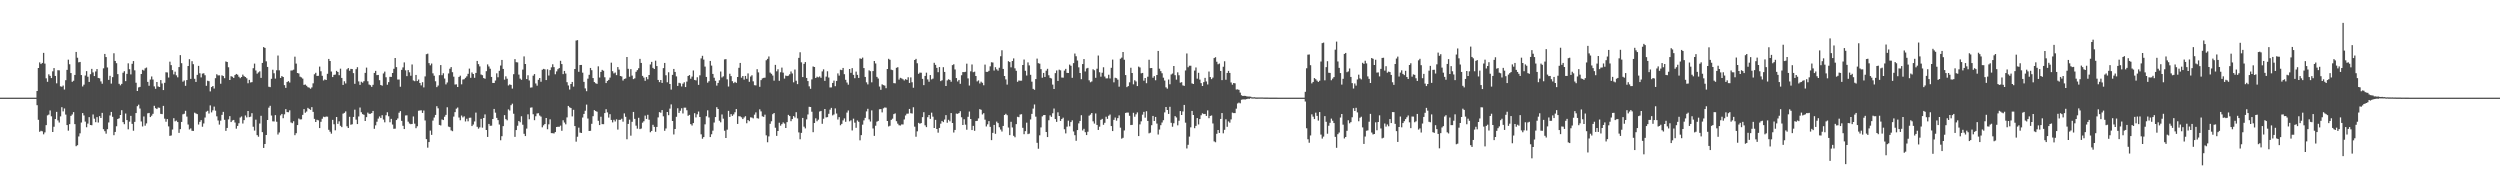 <?xml version="1.0" encoding="UTF-8"?>
<svg xmlns="http://www.w3.org/2000/svg" width="1920" height="150">
  <path d="M0 75.000h1v1.000H0zM1 75.000h1v1.000H1zM2 75.000h1v1.000H2zM3 75.000h1v1.000H3zM4 75.000h1v1.000H4zM5 75.000h1v1.000H5zM6 75.000h1v1.000H6zM7 75.000h1v1.000H7zM8 75.000h1v1.000H8zM9 75.000h1v1.000H9zM10 75.000h1v1.000H10zM11 75.000h1v1.000H11zM12 75.000h1v1.000H12zM13 75.000h1v1.000H13zM14 75.000h1v1.000H14zM15 75.000h1v1.000H15zM16 75.000h1v1.000H16zM17 75.000h1v1.000H17zM18 75.000h1v1.000H18zM19 75.000h1v1.000H19zM20 75.000h1v1.000H20zM21 75.000h1v1.000H21zM22 75.000h1v1.000H22zM23 75.000h1v1.000H23zM24 75.000h1v1.000H24zM25 75.000h1v1.000H25zM26 75.000h1v1.000H26zM27 75.000h1v1.000H27zM28 69.876h1v10.912H28zM29 52.226h1v39.763H29zM30 47.945h1v53.265H30zM31 49.215h1v51.238H31zM32 48.336h1v52.544H32zM33 40.596h1v62.551H33zM34 48.869h1v52.824H34zM35 60.181h1v35.928H35zM36 62.839h1v25.781H36zM37 57.077h1v30.943H37zM38 58.241h1v26.593H38zM39 59.979h1v29.347H39zM40 54.769h1v46.622H40zM41 52.274h1v45.041H41zM42 58.323h1v33.097H42zM43 64.000h1v21.915H43zM44 53.889h1v38.592H44zM45 54.012h1v40.112H45zM46 66.311h1v23.073H46zM47 66.609h1v15.718H47zM48 65.686h1v19.857H48zM49 68.769h1v14.514H49zM50 61.587h1v26.423H50zM51 53.669h1v42.387H51zM52 45.836h1v54.537H52zM53 49.357h1v45.977H53zM54 56.109h1v32.867H54zM55 62.811h1v25.085H55zM56 62.022h1v24.118H56zM57 57.545h1v37.787H57zM58 39.884h1v72.384H58zM59 44.333h1v67.174H59zM60 47.862h1v56.949H60zM61 47.556h1v54.820H61zM62 57.651h1v36.446H62zM63 66.385h1v20.470H63zM64 65.038h1v23.661H64zM65 58.008h1v35.406H65zM66 54.648h1v43.099H66zM67 58.951h1v35.956H67zM68 62.933h1v27.004H68zM69 57.002h1v38.975H69zM70 52.910h1v43.290H70zM71 55.615h1v32.314H71zM72 58.422h1v32.691H72zM73 54.891h1v38.974H73zM74 53.020h1v36.931H74zM75 59.857h1v34.247H75zM76 60.179h1v29.002H76zM77 62.492h1v28.128H77zM78 64.321h1v22.375H78zM79 52.484h1v46.752H79zM80 41.442h1v59.300H80zM81 43.804h1v58.837H81zM82 51.817h1v47.427H82zM83 61.336h1v32.716H83zM84 58.235h1v30.426H84zM85 64.192h1v21.751H85zM86 59.233h1v30.457H86zM87 40.913h1v62.940H87zM88 46.798h1v54.505H88zM89 48.512h1v48.437H89zM90 56.942h1v34.449H90zM91 64.377h1v26.446H91zM92 65.550h1v22.784H92zM93 64.416h1v20.213H93zM94 55.858h1v37.927H94zM95 54.676h1v40.705H95zM96 62.293h1v24.919H96zM97 56.740h1v35.487H97zM98 48.621h1v50.700H98zM99 53.159h1v40.278H99zM100 57.123h1v31.848H100zM101 49.014h1v46.116H101zM102 46.875h1v53.518H102zM103 54.029h1v39.548H103zM104 63.519h1v23.323H104zM105 69.898h1v11.662H105zM106 67.132h1v13.244H106zM107 66.735h1v16.634H107zM108 56.847h1v36.421H108zM109 53.608h1v43.502H109zM110 54.159h1v35.271H110zM111 52.467h1v44.058H111zM112 51.852h1v42.937H112zM113 62.856h1v24.187H113zM114 65.834h1v20.914H114zM115 61.099h1v28.821H115zM116 58.710h1v30.126H116zM117 61.089h1v26.298H117zM118 66.351h1v14.886H118zM119 68.209h1v14.875H119zM120 62.967h1v20.804H120zM121 66.412h1v16.148H121zM122 66.803h1v16.007H122zM123 61.502h1v25.923H123zM124 64.122h1v23.518H124zM125 69.193h1v12.134H125zM126 63.602h1v27.515H126zM127 55.516h1v37.957H127zM128 55.655h1v35.775H128zM129 59.527h1v37.564H129zM130 47.348h1v56.994H130zM131 49.998h1v54.036H131zM132 53.841h1v45.646H132zM133 57.160h1v33.620H133zM134 55.024h1v38.173H134zM135 57.870h1v34.776H135zM136 59.381h1v34.379H136zM137 51.510h1v50.507H137zM138 42.319h1v56.834H138zM139 48.515h1v45.151H139zM140 62.738h1v25.058H140zM141 61.810h1v25.531H141zM142 65.917h1v19.168H142zM143 61.468h1v28.093H143zM144 50.677h1v44.941H144zM145 45.458h1v53.974H145zM146 60.567h1v38.027H146zM147 47.002h1v53.438H147zM148 49.326h1v51.251H148zM149 60.504h1v26.029H149zM150 62.913h1v24.221H150zM151 57.480h1v30.177H151zM152 50.585h1v45.063H152zM153 56.267h1v37.346H153zM154 59.429h1v32.824H154zM155 56.519h1v40.795H155zM156 56.245h1v38.583H156zM157 57.813h1v32.453H157zM158 65.888h1v19.866H158zM159 62.006h1v23.066H159zM160 62.370h1v24.834H160zM161 70.210h1v10.759H161zM162 66.870h1v19.456H162zM163 66.061h1v18.654H163zM164 68.002h1v13.892H164zM165 60.037h1v24.961H165zM166 57.048h1v32.278H166zM167 57.908h1v34.631H167zM168 57.878h1v37.829H168zM169 64.295h1v28.371H169zM170 57.856h1v30.369H170zM171 58.441h1v27.465H171zM172 60.051h1v31.940H172zM173 47.215h1v53.277H173zM174 47.592h1v50.644H174zM175 51.650h1v40.062H175zM176 61.436h1v27.771H176zM177 58.500h1v35.269H177zM178 58.908h1v33.599H178zM179 59.859h1v32.266H179zM180 57.661h1v36.450H180zM181 56.792h1v42.004H181zM182 57.358h1v39.367H182zM183 58.943h1v35.702H183zM184 60.050h1v30.199H184zM185 59.146h1v30.306H185zM186 57.297h1v37.561H186zM187 58.524h1v33.749H187zM188 59.146h1v29.539H188zM189 60.115h1v30.054H189zM190 63.937h1v21.302H190zM191 61.342h1v28.611H191zM192 63.331h1v26.289H192zM193 63.056h1v23.881H193zM194 52.388h1v44.945H194zM195 48.862h1v51.446H195zM196 54.119h1v37.810H196zM197 56.590h1v47.175H197zM198 55.600h1v49.416H198zM199 54.799h1v40.098H199zM200 59.822h1v29.115H200zM201 48.353h1v53.149H201zM202 36.128h1v77.476H202zM203 36.790h1v73.797H203zM204 47.092h1v56.579H204zM205 51.398h1v40.755H205zM206 66.603h1v16.106H206zM207 66.916h1v14.362H207zM208 60.514h1v28.221H208zM209 53.563h1v39.625H209zM210 56.281h1v36.993H210zM211 60.364h1v28.034H211zM212 53.983h1v39.513H212zM213 42.655h1v60.676H213zM214 54.038h1v47.670H214zM215 59.838h1v28.786H215zM216 58.432h1v29.081H216zM217 59.128h1v31.675H217zM218 65.359h1v22.436H218zM219 67.470h1v16.348H219zM220 63.042h1v23.037H220zM221 62.290h1v23.936H221zM222 63.398h1v21.318H222zM223 54.144h1v39.915H223zM224 54.051h1v40.583H224zM225 53.492h1v39.634H225zM226 43.528h1v60.318H226zM227 48.856h1v53.428H227zM228 56.074h1v39.992H228zM229 56.445h1v34.585H229zM230 58.892h1v32.851H230zM231 59.434h1v32.219H231zM232 60.353h1v27.857H232zM233 65.186h1v18.610H233zM234 64.930h1v21.633H234zM235 65.855h1v19.811H235zM236 66.955h1v15.873H236zM237 67.313h1v16.350H237zM238 68.136h1v16.253H238zM239 67.147h1v15.145H239zM240 64.018h1v21.885H240zM241 57.011h1v34.282H241zM242 55.924h1v37.781H242zM243 58.304h1v33.692H243zM244 58.216h1v34.186H244zM245 51.150h1v47.204H245zM246 54.735h1v38.827H246zM247 58.231h1v32.938H247zM248 61.810h1v27.804H248zM249 60.959h1v28.977H249zM250 61.415h1v28.071H250zM251 56.675h1v32.948H251zM252 45.266h1v54.400H252zM253 46.872h1v54.277H253zM254 54.926h1v47.751H254zM255 59.177h1v32.877H255zM256 57.484h1v37.943H256zM257 57.312h1v42.808H257zM258 54.423h1v35.416H258zM259 55.286h1v39.857H259zM260 57.753h1v35.449H260zM261 52.721h1v43.870H261zM262 59.864h1v37.781H262zM263 65.230h1v22.063H263zM264 62.422h1v24.270H264zM265 64.115h1v21.448H265zM266 53.248h1v43.742H266zM267 52.285h1v46.021H267zM268 54.342h1v35.336H268zM269 52.897h1v42.902H269zM270 53.033h1v42.382H270zM271 56.182h1v33.633H271zM272 64.348h1v19.859H272zM273 53.140h1v38.744H273zM274 51.589h1v43.711H274zM275 62.497h1v26.956H275zM276 65.191h1v17.395H276zM277 62.766h1v23.456H277zM278 63.497h1v24.180H278zM279 62.345h1v25.840H279zM280 55.985h1v36.928H280zM281 51.922h1v38.024H281zM282 62.409h1v24.074H282zM283 64.921h1v22.501H283zM284 65.447h1v21.931H284zM285 66.718h1v20.110H285zM286 65.136h1v20.044H286zM287 56.020h1v42.885H287zM288 54.443h1v41.804H288zM289 57.718h1v35.790H289zM290 57.557h1v33.537H290zM291 61.608h1v27.844H291zM292 65.257h1v25.402H292zM293 65.816h1v22.673H293zM294 56.439h1v35.385H294zM295 55.008h1v38.954H295zM296 59.364h1v29.181H296zM297 65.061h1v21.149H297zM298 63.075h1v26.233H298zM299 58.986h1v34.924H299zM300 59.108h1v32.174H300zM301 56.042h1v39.583H301zM302 52.834h1v46.062H302zM303 44.552h1v54.242H303zM304 51.535h1v40.700H304zM305 61.070h1v29.907H305zM306 61.083h1v25.520H306zM307 66.632h1v18.730H307zM308 53.640h1v39.200H308zM309 51.764h1v44.834H309zM310 47.927h1v51.197H310zM311 54.027h1v34.669H311zM312 58.469h1v30.115H312zM313 53.823h1v39.608H313zM314 55.557h1v39.334H314zM315 58.175h1v37.220H315zM316 49.533h1v45.631H316zM317 61.808h1v27.631H317zM318 62.368h1v32.627H318zM319 57.525h1v40.949H319zM320 62.273h1v34.708H320zM321 61.076h1v23.972H321zM322 63.749h1v21.113H322zM323 65.577h1v19.163H323zM324 63.111h1v23.600H324zM325 67.120h1v17.792H325zM326 58.672h1v33.859H326zM327 41.632h1v65.245H327zM328 41.228h1v72.157H328zM329 48.487h1v60.624H329zM330 50.150h1v50.171H330zM331 48.815h1v54.759H331zM332 56.298h1v36.320H332zM333 58.149h1v32.090H333zM334 62.407h1v25.843H334zM335 66.907h1v14.654H335zM336 65.698h1v17.517H336zM337 57.755h1v38.203H337zM338 49.982h1v46.392H338zM339 57.767h1v33.957H339zM340 56.292h1v35.934H340zM341 60.288h1v29.368H341zM342 64.835h1v23.405H342zM343 63.337h1v19.053H343zM344 56.413h1v40.816H344zM345 52.786h1v44.842H345zM346 51.530h1v48.597H346zM347 55.430h1v45.355H347zM348 58.879h1v30.655H348zM349 64.938h1v21.198H349zM350 64.760h1v18.707H350zM351 66.841h1v15.730H351zM352 59.095h1v31.145H352zM353 58.131h1v34.241H353zM354 64.776h1v23.966H354zM355 61.082h1v29.077H355zM356 60.837h1v28.514H356zM357 59.776h1v33.521H357zM358 58.606h1v32.599H358zM359 56.690h1v36.476H359zM360 52.674h1v37.795H360zM361 59.741h1v30.643H361zM362 55.640h1v41.185H362zM363 56.844h1v38.791H363zM364 59.749h1v33.519H364zM365 56.004h1v30.466H365zM366 46.806h1v50.591H366zM367 49.258h1v49.558H367zM368 51.002h1v46.795H368zM369 57.216h1v34.053H369zM370 57.770h1v40.294H370zM371 59.942h1v30.695H371zM372 60.492h1v27.374H372zM373 54.683h1v45.158H373zM374 49.442h1v55.718H374zM375 51.040h1v44.158H375zM376 52.793h1v43.809H376zM377 59.096h1v37.401H377zM378 63.696h1v27.700H378zM379 63.766h1v19.876H379zM380 61.837h1v24.693H380zM381 56.304h1v34.237H381zM382 59.321h1v32.960H382zM383 54.350h1v41.278H383zM384 50.338h1v57.393H384zM385 46.014h1v58.575H385zM386 52.946h1v43.919H386zM387 61.200h1v27.214H387zM388 58.647h1v32.833H388zM389 60.444h1v31.954H389zM390 65.614h1v18.405H390zM391 64.839h1v20.059H391zM392 65.208h1v15.575H392zM393 68.042h1v11.582H393zM394 56.964h1v30.360H394zM395 45.410h1v59.713H395zM396 47.746h1v52.145H396zM397 47.910h1v48.636H397zM398 57.308h1v35.616H398zM399 60.377h1v33.505H399zM400 61.310h1v27.979H400zM401 53.478h1v42.310H401zM402 43.322h1v59.443H402zM403 49.171h1v55.335H403zM404 60.744h1v38.032H404zM405 57.824h1v29.977H405zM406 61.804h1v29.777H406zM407 67.278h1v15.428H407zM408 67.107h1v15.389H408zM409 58.126h1v29.635H409zM410 56.905h1v35.395H410zM411 64.078h1v25.199H411zM412 65.792h1v21.357H412zM413 61.287h1v25.625H413zM414 59.916h1v28.798H414zM415 62.784h1v26.786H415zM416 53.536h1v44.249H416zM417 52.899h1v43.352H417zM418 53.250h1v42.001H418zM419 61.506h1v29.104H419zM420 53.265h1v45.986H420zM421 58.018h1v37.445H421zM422 53.849h1v37.775H422zM423 51.730h1v50.537H423zM424 49.361h1v52.926H424zM425 51.575h1v50.919H425zM426 57.023h1v44.394H426zM427 54.847h1v42.673H427zM428 53.134h1v44.194H428zM429 52.267h1v45.139H429zM430 46.681h1v49.760H430zM431 49.207h1v51.233H431zM432 56.949h1v35.404H432zM433 54.466h1v39.624H433zM434 56.458h1v39.017H434zM435 63.111h1v27.065H435zM436 65.660h1v15.680H436zM437 68.754h1v13.660H437zM438 64.507h1v18.506H438zM439 62.907h1v26.478H439zM440 66.503h1v17.845H440zM441 53.017h1v43.781H441zM442 31.123h1v77.663H442zM443 30.817h1v74.196H443zM444 55.142h1v42.904H444zM445 49.915h1v51.899H445zM446 49.876h1v52.288H446zM447 55.811h1v34.428H447zM448 62.897h1v24.617H448zM449 67.891h1v17.150H449zM450 70.063h1v10.258H450zM451 60.438h1v30.600H451zM452 57.469h1v43.146H452zM453 52.159h1v48.292H453zM454 53.913h1v41.150H454zM455 59.948h1v29.268H455zM456 63.049h1v21.542H456zM457 63.973h1v21.339H457zM458 64.396h1v21.419H458zM459 50.938h1v41.829H459zM460 59.563h1v36.488H460zM461 55.226h1v34.412H461zM462 53.670h1v41.671H462zM463 54.344h1v41.045H463zM464 59.346h1v27.513H464zM465 63.806h1v20.042H465zM466 62.146h1v24.185H466zM467 61.359h1v28.939H467zM468 59.597h1v28.132H468zM469 48.110h1v43.981H469zM470 54.696h1v39.299H470zM471 56.383h1v35.642H471zM472 55.708h1v37.589H472zM473 57.682h1v33.978H473zM474 51.492h1v48.040H474zM475 53.445h1v38.627H475zM476 58.364h1v33.632H476zM477 58.705h1v32.497H477zM478 61.852h1v31.596H478zM479 60.613h1v26.482H479zM480 60.273h1v29.439H480zM481 43.801h1v63.172H481zM482 52.830h1v42.348H482zM483 58.913h1v32.981H483zM484 53.116h1v51.083H484zM485 58.075h1v35.450H485zM486 60.774h1v25.195H486zM487 60.182h1v31.097H487zM488 55.129h1v41.370H488zM489 53.841h1v44.967H489zM490 52.416h1v38.074H490zM491 45.206h1v53.990H491zM492 48.352h1v50.382H492zM493 58.287h1v35.939H493zM494 59.581h1v33.557H494zM495 62.077h1v26.727H495zM496 59.191h1v32.140H496zM497 60.890h1v27.289H497zM498 57.598h1v34.377H498zM499 49.528h1v52.071H499zM500 47.521h1v53.050H500zM501 52.146h1v43.714H501zM502 52.988h1v44.465H502zM503 46.578h1v54.637H503zM504 50.758h1v46.742H504zM505 61.373h1v28.775H505zM506 63.100h1v23.022H506zM507 61.450h1v25.147H507zM508 63.706h1v20.809H508zM509 52.315h1v37.036H509zM510 48.350h1v52.095H510zM511 57.828h1v40.829H511zM512 63.172h1v22.855H512zM513 55.489h1v32.964H513zM514 64.498h1v18.911H514zM515 68.818h1v11.374H515zM516 57.520h1v35.425H516zM517 52.945h1v50.310H517zM518 55.227h1v43.830H518zM519 58.661h1v31.055H519zM520 66.019h1v17.141H520zM521 63.597h1v23.148H521zM522 64.004h1v21.041H522zM523 66.401h1v16.731H523zM524 64.266h1v22.894H524zM525 63.176h1v19.511H525zM526 66.877h1v15.828H526zM527 62.658h1v22.027H527zM528 58.347h1v30.599H528zM529 57.626h1v30.601H529zM530 60.482h1v34.860H530zM531 58.840h1v37.565H531zM532 54.138h1v40.379H532zM533 61.396h1v25.530H533zM534 61.757h1v28.409H534zM535 59.353h1v28.432H535zM536 65.201h1v20.468H536zM537 57.861h1v31.973H537zM538 44.836h1v58.329H538zM539 42.846h1v63.706H539zM540 45.774h1v59.496H540zM541 51.140h1v44.324H541zM542 59.092h1v30.192H542zM543 63.514h1v21.227H543zM544 62.385h1v27.814H544zM545 46.806h1v58.444H545zM546 50.392h1v52.727H546zM547 56.783h1v43.569H547zM548 59.680h1v34.410H548zM549 62.055h1v27.866H549zM550 65.765h1v16.559H550zM551 63.687h1v20.047H551zM552 61.651h1v31.082H552zM553 54.925h1v39.034H553zM554 59.503h1v28.390H554zM555 58.636h1v32.523H555zM556 45.616h1v54.773H556zM557 45.423h1v60.541H557zM558 60.907h1v38.688H558zM559 66.461h1v18.697H559zM560 56.642h1v33.184H560zM561 58.463h1v29.181H561zM562 62.373h1v26.602H562zM563 63.840h1v24.021H563zM564 62.882h1v23.348H564zM565 63.635h1v20.139H565zM566 59.121h1v36.076H566zM567 52.069h1v37.190H567zM568 48.322h1v41.058H568zM569 59.642h1v30.456H569zM570 58.358h1v33.077H570zM571 61.130h1v29.070H571zM572 58.338h1v30.908H572zM573 60.520h1v34.158H573zM574 56.364h1v35.788H574zM575 62.847h1v30.238H575zM576 58.753h1v31.380H576zM577 57.825h1v32.479H577zM578 62.443h1v28.479H578zM579 65.437h1v22.605H579zM580 65.562h1v20.759H580zM581 53.130h1v37.657H581zM582 55.622h1v35.488H582zM583 66.643h1v17.342H583zM584 61.524h1v24.014H584zM585 60.188h1v29.138H585zM586 59.787h1v29.966H586zM587 59.644h1v28.435H587zM588 46.260h1v57.695H588zM589 45.213h1v64.031H589zM590 43.342h1v61.433H590zM591 55.762h1v39.326H591zM592 56.669h1v36.456H592zM593 58.019h1v29.699H593zM594 61.950h1v24.841H594zM595 49.818h1v48.300H595zM596 54.758h1v49.577H596zM597 53.211h1v47.381H597zM598 62.031h1v32.229H598zM599 55.497h1v41.010H599zM600 51.910h1v43.400H600zM601 55.832h1v38.158H601zM602 60.348h1v34.595H602zM603 58.060h1v40.223H603zM604 58.397h1v35.415H604zM605 58.133h1v30.060H605zM606 57.030h1v32.111H606zM607 54.866h1v38.235H607zM608 56.441h1v34.987H608zM609 63.225h1v25.891H609zM610 53.413h1v36.848H610zM611 61.982h1v24.186H611zM612 64.622h1v26.284H612zM613 44.464h1v57.233H613zM614 40.160h1v66.814H614zM615 47.870h1v54.184H615zM616 59.200h1v31.384H616zM617 49.063h1v48.232H617zM618 47.664h1v50.926H618zM619 59.842h1v31.858H619zM620 62.277h1v25.630H620zM621 66.326h1v15.712H621zM622 68.201h1v13.970H622zM623 61.001h1v24.803H623zM624 51.062h1v50.471H624zM625 51.479h1v43.001H625zM626 59.904h1v30.977H626zM627 58.867h1v34.272H627zM628 59.414h1v32.486H628zM629 58.704h1v26.967H629zM630 59.776h1v25.415H630zM631 54.853h1v40.213H631zM632 53.247h1v37.931H632zM633 62.116h1v21.582H633zM634 58.810h1v31.355H634zM635 54.737h1v35.228H635zM636 59.545h1v27.845H636zM637 67.175h1v17.024H637zM638 67.141h1v15.704H638zM639 63.695h1v24.945H639zM640 61.926h1v25.959H640zM641 66.203h1v17.026H641zM642 62.182h1v25.007H642zM643 56.361h1v35.441H643zM644 58.045h1v31.902H644zM645 53.533h1v42.672H645zM646 53.853h1v41.301H646zM647 52.174h1v40.305H647zM648 57.008h1v33.919H648zM649 61.284h1v32.265H649zM650 63.402h1v23.077H650zM651 65.005h1v19.809H651zM652 53.005h1v40.172H652zM653 55.910h1v36.482H653zM654 52.308h1v47.907H654zM655 57.514h1v33.611H655zM656 60.039h1v34.152H656zM657 54.981h1v43.179H657zM658 57.509h1v34.994H658zM659 59.852h1v33.695H659zM660 44.834h1v62.939H660zM661 45.220h1v58.580H661zM662 44.221h1v51.549H662zM663 52.271h1v40.171H663zM664 59.073h1v31.432H664zM665 63.229h1v22.322H665zM666 64.822h1v18.736H666zM667 54.010h1v37.697H667zM668 54.669h1v38.674H668zM669 63.253h1v21.544H669zM670 54.590h1v44.095H670zM671 46.842h1v57.507H671zM672 48.731h1v47.827H672zM673 59.032h1v34.400H673zM674 60.289h1v32.529H674zM675 66.432h1v17.482H675zM676 68.989h1v14.793H676zM677 64.784h1v21.535H677zM678 65.381h1v17.831H678zM679 65.748h1v16.760H679zM680 67.714h1v14.993H680zM681 52.993h1v39.916H681zM682 45.161h1v51.942H682zM683 45.902h1v50.662H683zM684 53.502h1v38.575H684zM685 53.880h1v37.279H685zM686 63.851h1v23.809H686zM687 64.014h1v23.058H687zM688 52.085h1v41.019H688zM689 51.589h1v43.376H689zM690 61.131h1v35.063H690zM691 59.773h1v36.651H691zM692 60.193h1v35.329H692zM693 60.881h1v34.688H693zM694 61.807h1v29.954H694zM695 60.780h1v27.910H695zM696 61.362h1v25.986H696zM697 59.354h1v27.875H697zM698 63.696h1v19.945H698zM699 59.418h1v27.536H699zM700 63.198h1v24.002H700zM701 67.399h1v14.992H701zM702 46.084h1v51.203H702zM703 45.194h1v59.800H703zM704 48.594h1v52.252H704zM705 56.693h1v37.650H705zM706 55.759h1v39.279H706zM707 55.883h1v38.616H707zM708 60.547h1v29.428H708zM709 65.394h1v20.800H709zM710 58.317h1v37.938H710zM711 55.812h1v41.839H711zM712 60.953h1v29.074H712zM713 62.755h1v25.590H713zM714 57.659h1v33.626H714zM715 60.962h1v25.582H715zM716 60.385h1v29.206H716zM717 48.209h1v50.072H717zM718 49.811h1v42.245H718zM719 52.111h1v46.937H719zM720 55.464h1v46.447H720zM721 51.496h1v46.759H721zM722 62.305h1v32.677H722zM723 61.637h1v31.235H723zM724 51.630h1v42.176H724zM725 55.220h1v36.594H725zM726 66.042h1v22.366H726zM727 61.744h1v32.499H727zM728 60.853h1v31.146H728zM729 61.400h1v31.806H729zM730 62.750h1v24.107H730zM731 50.032h1v44.428H731zM732 49.365h1v52.424H732zM733 53.326h1v46.451H733zM734 59.932h1v27.299H734zM735 62.590h1v24.855H735zM736 61.398h1v25.418H736zM737 64.339h1v21.068H737zM738 57.784h1v32.292H738zM739 55.355h1v40.649H739zM740 55.404h1v36.184H740zM741 55.120h1v40.628H741zM742 48.905h1v50.736H742zM743 60.222h1v29.468H743zM744 65.678h1v19.975H744zM745 54.799h1v36.616H745zM746 49.522h1v50.391H746zM747 55.433h1v41.225H747zM748 55.043h1v45.400H748zM749 58.368h1v34.593H749zM750 62.497h1v30.337H750zM751 61.733h1v29.221H751zM752 64.126h1v19.710H752zM753 62.737h1v21.581H753zM754 63.580h1v24.326H754zM755 65.476h1v21.481H755zM756 49.602h1v42.324H756zM757 55.180h1v41.965H757zM758 55.171h1v40.314H758zM759 54.355h1v38.664H759zM760 50.937h1v46.484H760zM761 47.808h1v59.808H761zM762 48.034h1v54.002H762zM763 54.152h1v41.811H763zM764 51.590h1v51.188H764zM765 53.234h1v40.165H765zM766 54.269h1v40.280H766zM767 52.037h1v45.695H767zM768 43.192h1v56.297H768zM769 38.601h1v62.422H769zM770 52.965h1v43.768H770zM771 58.374h1v29.930H771zM772 60.973h1v26.447H772zM773 64.950h1v23.521H773zM774 46.997h1v50.966H774zM775 47.676h1v56.131H775zM776 51.731h1v41.814H776zM777 46.870h1v51.005H777zM778 44.866h1v59.439H778zM779 52.484h1v52.926H779zM780 54.398h1v40.952H780zM781 62.829h1v26.877H781zM782 61.811h1v28.176H782zM783 62.004h1v25.969H783zM784 61.947h1v25.773H784zM785 49.899h1v48.254H785zM786 45.719h1v57.341H786zM787 54.359h1v46.369H787zM788 58.005h1v36.213H788zM789 47.900h1v55.123H789zM790 50.233h1v52.395H790zM791 57.471h1v34.259H791zM792 62.699h1v24.752H792zM793 68.269h1v15.151H793zM794 68.984h1v11.244H794zM795 60.724h1v28.897H795zM796 45.022h1v64.644H796zM797 48.537h1v65.666H797zM798 48.896h1v55.043H798zM799 53.093h1v44.758H799zM800 59.697h1v29.690H800zM801 55.996h1v32.426H801zM802 59.084h1v29.234H802zM803 54.262h1v47.123H803zM804 52.833h1v52.438H804zM805 57.800h1v34.544H805zM806 59.807h1v28.829H806zM807 60.252h1v29.495H807zM808 64.960h1v22.047H808zM809 68.375h1v14.954H809zM810 56.182h1v35.249H810zM811 54.140h1v39.429H811zM812 62.157h1v24.098H812zM813 53.513h1v35.552H813zM814 54.038h1v38.846H814zM815 59.568h1v31.841H815zM816 59.673h1v30.679H816zM817 54.244h1v45.016H817zM818 52.867h1v49.576H818zM819 55.975h1v41.315H819zM820 56.054h1v36.637H820zM821 49.632h1v47.396H821zM822 50.515h1v43.250H822zM823 59.749h1v32.662H823zM824 48.508h1v52.481H824zM825 41.091h1v62.762H825zM826 43.234h1v64.883H826zM827 46.473h1v53.433H827zM828 51.736h1v43.038H828zM829 56.059h1v36.800H829zM830 60.841h1v27.658H830zM831 49.198h1v51.016H831zM832 45.385h1v53.511H832zM833 54.870h1v46.643H833zM834 52.576h1v51.152H834zM835 52.144h1v49.044H835zM836 61.701h1v27.154H836zM837 63.183h1v24.824H837zM838 62.545h1v24.222H838zM839 53.177h1v39.996H839zM840 53.946h1v41.003H840zM841 59.759h1v27.370H841zM842 52.792h1v43.137H842zM843 42.632h1v57.173H843zM844 55.525h1v41.732H844zM845 58.884h1v33.184H845zM846 55.865h1v35.446H846zM847 51.645h1v44.183H847zM848 58.773h1v35.550H848zM849 60.194h1v29.437H849zM850 60.149h1v31.145H850zM851 57.415h1v31.478H851zM852 60.274h1v27.680H852zM853 52.095h1v44.728H853zM854 45.756h1v54.894H854zM855 63.225h1v28.809H855zM856 59.702h1v30.584H856zM857 60.071h1v32.608H857zM858 61.173h1v29.560H858zM859 66.570h1v22.076H859zM860 45.133h1v52.906H860zM861 44.231h1v62.257H861zM862 39.948h1v65.895H862zM863 45.862h1v54.334H863zM864 57.634h1v29.098H864zM865 66.904h1v19.497H865zM866 66.088h1v20.399H866zM867 63.208h1v25.728H867zM868 52.013h1v44.043H868zM869 56.081h1v39.799H869zM870 64.742h1v21.872H870zM871 61.639h1v28.036H871zM872 62.558h1v25.272H872zM873 66.086h1v20.236H873zM874 51.160h1v53.317H874zM875 51.791h1v43.770H875zM876 56.297h1v36.876H876zM877 56.022h1v32.021H877zM878 61.934h1v23.990H878zM879 59.921h1v30.446H879zM880 63.898h1v21.529H880zM881 58.931h1v33.937H881zM882 45.869h1v56.547H882zM883 52.315h1v49.589H883zM884 52.202h1v43.962H884zM885 59.683h1v29.379H885zM886 58.475h1v34.466H886zM887 61.668h1v28.140H887zM888 57.583h1v37.326H888zM889 39.141h1v64.204H889zM890 52.738h1v46.735H890zM891 54.616h1v41.515H891zM892 56.274h1v37.809H892zM893 59.645h1v32.657H893zM894 61.848h1v24.484H894zM895 67.046h1v15.112H895zM896 68.120h1v16.368H896zM897 61.082h1v26.437H897zM898 64.738h1v17.271H898zM899 57.205h1v37.124H899zM900 56.462h1v40.871H900zM901 50.700h1v43.965H901zM902 57.743h1v31.463H902zM903 61.173h1v29.064H903zM904 55.546h1v40.701H904zM905 57.795h1v34.947H905zM906 63.468h1v21.842H906zM907 63.148h1v25.181H907zM908 65.599h1v20.029H908zM909 65.932h1v14.661H909zM910 54.109h1v40.117H910zM911 41.074h1v72.958H911zM912 51.660h1v59.564H912zM913 50.499h1v54.419H913zM914 50.479h1v47.297H914zM915 64.063h1v21.123H915zM916 64.527h1v23.812H916zM917 54.230h1v44.231H917zM918 51.826h1v44.840H918zM919 60.406h1v30.278H919zM920 55.924h1v39.667H920zM921 61.143h1v30.305H921zM922 63.856h1v24.665H922zM923 66.027h1v21.002H923zM924 63.069h1v24.539H924zM925 59.822h1v27.656H925zM926 62.568h1v26.445H926zM927 64.888h1v19.909H927zM928 54.963h1v35.817H928zM929 59.191h1v29.839H929zM930 60.751h1v27.918H930zM931 59.580h1v35.255H931zM932 44.611h1v63.970H932zM933 43.909h1v65.366H933zM934 47.426h1v55.333H934zM935 49.376h1v50.480H935zM936 48.800h1v53.315H936zM937 54.481h1v36.856H937zM938 61.527h1v25.305H938zM939 51.240h1v51.136H939zM940 47.039h1v52.643H940zM941 61.231h1v30.398H941zM942 55.994h1v41.373H942zM943 54.412h1v38.844H943zM944 56.030h1v38.173H944zM945 63.347h1v28.340H945zM946 65.028h1v21.438H946zM947 63.756h1v23.132H947zM948 64.010h1v22.850H948zM949 68.765h1v14.668H949zM950 68.587h1v10.878H950zM951 69.008h1v9.778H951zM952 71.101h1v8.279H952zM953 73.175h1v3.413H953zM954 73.723h1v2.607H954zM955 73.584h1v2.760H955zM956 73.691h1v2.700H956zM957 73.982h1v2.086H957zM958 74.148h1v1.628H958zM959 74.138h1v1.718H959zM960 74.222h1v1.200H960zM961 74.708h1v1.000H961zM962 74.728h1v1.000H962zM963 74.669h1v1.000H963zM964 74.863h1v1.000H964zM965 74.858h1v1.000H965zM966 74.838h1v1.000H966zM967 74.837h1v1.000H967zM968 74.835h1v1.000H968zM969 74.850h1v1.000H969zM970 74.889h1v1.000H970zM971 74.914h1v1.000H971zM972 74.916h1v1.000H972zM973 74.926h1v1.000H973zM974 74.933h1v1.000H974zM975 74.959h1v1.000H975zM976 74.964h1v1.000H976zM977 74.963h1v1.000H977zM978 74.961h1v1.000H978zM979 74.964h1v1.000H979zM980 74.976h1v1.000H980zM981 74.988h1v1.000H981zM982 74.988h1v1.000H982zM983 74.992h1v1.000H983zM984 74.995h1v1.000H984zM985 74.995h1v1.000H985zM986 74.996h1v1.000H986zM987 74.997h1v1.000H987zM988 74.997h1v1.000H988zM989 74.998h1v1.000H989zM990 74.998h1v1.000H990zM991 74.998h1v1.000H991zM992 74.999h1v1.000H992zM993 74.999h1v1.000H993zM994 74.999h1v1.000H994zM995 74.999h1v1.000H995zM996 74.999h1v1.000H996zM997 74.999h1v1.000H997zM998 75.000h1v1.000H998zM999 75.000h1v1.000H999zM1000 75.000h1v1.000H1000zM1001 75.000h1v1.000H1001zM1002 70.515h1v7.481H1002zM1003 52.403h1v46.095H1003zM1004 41.991h1v64.983H1004zM1005 41.820h1v67.823H1005zM1006 50.075h1v53.961H1006zM1007 64.054h1v23.769H1007zM1008 62.928h1v26.657H1008zM1009 59.944h1v31.503H1009zM1010 60.847h1v25.691H1010zM1011 61.926h1v27.037H1011zM1012 62.924h1v29.716H1012zM1013 62.001h1v24.088H1013zM1014 47.258h1v56.114H1014zM1015 33.104h1v73.358H1015zM1016 32.703h1v72.225H1016zM1017 61.686h1v27.515H1017zM1018 51.561h1v41.962H1018zM1019 46.998h1v55.715H1019zM1020 55.867h1v40.710H1020zM1021 56.033h1v38.293H1021zM1022 61.624h1v29.455H1022zM1023 60.365h1v32.334H1023zM1024 59.183h1v35.307H1024zM1025 38.131h1v66.968H1025zM1026 31.963h1v81.561H1026zM1027 47.189h1v55.882H1027zM1028 52.136h1v49.653H1028zM1029 56.126h1v34.139H1029zM1030 64.983h1v22.588H1030zM1031 60.531h1v35.208H1031zM1032 41.409h1v64.926H1032zM1033 40.660h1v64.553H1033zM1034 55.436h1v45.024H1034zM1035 54.845h1v37.530H1035zM1036 52.557h1v42.137H1036zM1037 59.067h1v34.738H1037zM1038 63.853h1v26.229H1038zM1039 67.967h1v15.132H1039zM1040 64.077h1v21.181H1040zM1041 65.721h1v17.076H1041zM1042 61.016h1v25.302H1042zM1043 57.349h1v35.777H1043zM1044 60.223h1v30.206H1044zM1045 60.971h1v28.674H1045zM1046 48.244h1v49.611H1046zM1047 49.050h1v61.497H1047zM1048 46.630h1v58.235H1048zM1049 48.680h1v51.738H1049zM1050 58.686h1v41.449H1050zM1051 60.550h1v32.926H1051zM1052 63.756h1v23.713H1052zM1053 44.563h1v57.229H1053zM1054 45.135h1v58.109H1054zM1055 49.902h1v52.991H1055zM1056 45.878h1v48.086H1056zM1057 55.765h1v44.256H1057zM1058 55.578h1v38.101H1058zM1059 58.670h1v29.905H1059zM1060 52.890h1v45.794H1060zM1061 44.513h1v61.781H1061zM1062 44.361h1v61.398H1062zM1063 54.245h1v40.616H1063zM1064 50.840h1v46.393H1064zM1065 55.821h1v39.752H1065zM1066 54.985h1v42.012H1066zM1067 55.331h1v36.112H1067zM1068 57.546h1v36.978H1068zM1069 63.190h1v22.895H1069zM1070 65.161h1v20.945H1070zM1071 49.147h1v46.006H1071zM1072 44.950h1v55.764H1072zM1073 43.468h1v65.528H1073zM1074 58.796h1v38.749H1074zM1075 55.758h1v33.742H1075zM1076 54.040h1v43.776H1076zM1077 56.789h1v37.727H1077zM1078 57.681h1v35.380H1078zM1079 54.363h1v37.146H1079zM1080 59.127h1v30.942H1080zM1081 60.633h1v28.044H1081zM1082 49.897h1v44.035H1082zM1083 48.609h1v49.786H1083zM1084 58.868h1v30.643H1084zM1085 57.135h1v32.392H1085zM1086 57.492h1v36.401H1086zM1087 60.123h1v33.074H1087zM1088 62.174h1v25.333H1088zM1089 46.319h1v53.218H1089zM1090 45.143h1v53.445H1090zM1091 50.075h1v51.721H1091zM1092 60.050h1v34.821H1092zM1093 56.739h1v33.065H1093zM1094 64.229h1v22.401H1094zM1095 66.122h1v16.715H1095zM1096 64.492h1v20.510H1096zM1097 54.257h1v39.281H1097zM1098 50.577h1v43.304H1098zM1099 63.630h1v24.218H1099zM1100 53.680h1v47.843H1100zM1101 53.567h1v48.458H1101zM1102 56.482h1v39.660H1102zM1103 49.384h1v49.794H1103zM1104 40.385h1v62.489H1104zM1105 42.867h1v71.036H1105zM1106 41.649h1v60.575H1106zM1107 51.933h1v45.947H1107zM1108 55.798h1v41.053H1108zM1109 59.020h1v30.475H1109zM1110 61.244h1v27.237H1110zM1111 49.105h1v52.517H1111zM1112 45.411h1v57.100H1112zM1113 56.838h1v33.411H1113zM1114 50.778h1v45.343H1114zM1115 54.736h1v41.387H1115zM1116 57.164h1v35.578H1116zM1117 61.530h1v26.263H1117zM1118 41.866h1v68.931H1118zM1119 37.223h1v73.127H1119zM1120 44.792h1v53.233H1120zM1121 49.560h1v44.926H1121zM1122 55.225h1v34.635H1122zM1123 65.872h1v17.584H1123zM1124 67.118h1v17.285H1124zM1125 60.642h1v28.916H1125zM1126 54.504h1v40.939H1126zM1127 58.362h1v32.779H1127zM1128 54.806h1v37.962H1128zM1129 35.802h1v75.732H1129zM1130 43.737h1v69.103H1130zM1131 44.810h1v62.641H1131zM1132 54.756h1v44.789H1132zM1133 46.744h1v50.625H1133zM1134 46.140h1v53.202H1134zM1135 58.724h1v34.985H1135zM1136 54.206h1v36.788H1136zM1137 65.346h1v17.014H1137zM1138 68.414h1v14.049H1138zM1139 48.784h1v48.461H1139zM1140 45.805h1v66.620H1140zM1141 52.580h1v44.067H1141zM1142 50.680h1v45.087H1142zM1143 47.769h1v52.497H1143zM1144 56.618h1v32.454H1144zM1145 66.532h1v20.832H1145zM1146 58.303h1v37.700H1146zM1147 46.001h1v61.603H1147zM1148 43.956h1v61.237H1148zM1149 52.721h1v47.773H1149zM1150 52.280h1v46.159H1150zM1151 55.807h1v41.253H1151zM1152 56.270h1v36.051H1152zM1153 59.512h1v31.690H1153zM1154 52.119h1v43.792H1154zM1155 54.275h1v45.516H1155zM1156 58.535h1v29.628H1156zM1157 63.815h1v22.004H1157zM1158 57.270h1v39.418H1158zM1159 56.169h1v38.816H1159zM1160 55.370h1v33.759H1160zM1161 49.442h1v60.592H1161zM1162 51.197h1v52.880H1162zM1163 48.315h1v46.907H1163zM1164 53.654h1v43.662H1164zM1165 55.266h1v40.531H1165zM1166 56.682h1v39.850H1166zM1167 58.313h1v30.113H1167zM1168 44.300h1v55.825H1168zM1169 48.384h1v53.220H1169zM1170 54.702h1v45.388H1170zM1171 49.480h1v44.441H1171zM1172 50.476h1v49.761H1172zM1173 56.173h1v37.856H1173zM1174 56.682h1v36.839H1174zM1175 43.728h1v67.043H1175zM1176 38.511h1v83.063H1176zM1177 41.247h1v71.643H1177zM1178 43.828h1v63.360H1178zM1179 48.769h1v51.533H1179zM1180 55.243h1v37.489H1180zM1181 63.135h1v26.476H1181zM1182 60.367h1v26.611H1182zM1183 48.842h1v51.532H1183zM1184 49.758h1v50.709H1184zM1185 62.401h1v29.669H1185zM1186 47.293h1v56.990H1186zM1187 37.751h1v67.886H1187zM1188 57.296h1v39.783H1188zM1189 58.458h1v31.766H1189zM1190 58.326h1v34.513H1190zM1191 60.802h1v31.952H1191zM1192 62.578h1v26.042H1192zM1193 59.103h1v31.583H1193zM1194 63.762h1v23.481H1194zM1195 66.937h1v17.664H1195zM1196 58.155h1v30.196H1196zM1197 50.541h1v49.372H1197zM1198 36.649h1v66.356H1198zM1199 49.744h1v47.362H1199zM1200 48.357h1v48.929H1200zM1201 51.456h1v47.546H1201zM1202 58.337h1v34.425H1202zM1203 58.296h1v33.004H1203zM1204 44.706h1v64.634H1204zM1205 44.360h1v65.496H1205zM1206 57.552h1v40.977H1206zM1207 55.114h1v41.271H1207zM1208 56.320h1v34.121H1208zM1209 62.594h1v22.760H1209zM1210 63.894h1v23.136H1210zM1211 58.718h1v31.852H1211zM1212 53.102h1v43.065H1212zM1213 57.344h1v37.369H1213zM1214 60.339h1v23.726H1214zM1215 60.603h1v31.017H1215zM1216 61.314h1v33.904H1216zM1217 60.016h1v27.161H1217zM1218 47.973h1v52.781H1218zM1219 35.242h1v81.869H1219zM1220 40.998h1v65.320H1220zM1221 42.649h1v60.051H1221zM1222 50.265h1v53.812H1222zM1223 52.332h1v42.848H1223zM1224 54.617h1v38.874H1224zM1225 57.767h1v43.572H1225zM1226 48.828h1v49.479H1226zM1227 43.019h1v58.308H1227zM1228 53.093h1v38.702H1228zM1229 51.929h1v50.573H1229zM1230 51.816h1v46.499H1230zM1231 48.766h1v47.212H1231zM1232 51.227h1v42.780H1232zM1233 46.234h1v62.412H1233zM1234 43.394h1v63.442H1234zM1235 38.369h1v57.879H1235zM1236 48.745h1v44.726H1236zM1237 62.090h1v28.150H1237zM1238 59.045h1v27.679H1238zM1239 62.610h1v23.996H1239zM1240 63.212h1v29.024H1240zM1241 60.471h1v31.130H1241zM1242 59.846h1v31.605H1242zM1243 44.789h1v57.840H1243zM1244 38.227h1v66.149H1244zM1245 45.788h1v53.830H1245zM1246 58.994h1v30.942H1246zM1247 59.626h1v35.423H1247zM1248 56.091h1v36.068H1248zM1249 65.058h1v19.557H1249zM1250 63.119h1v23.946H1250zM1251 64.809h1v20.925H1251zM1252 66.139h1v18.397H1252zM1253 66.118h1v19.452H1253zM1254 45.269h1v60.560H1254zM1255 36.721h1v78.545H1255zM1256 38.654h1v62.896H1256zM1257 40.007h1v58.330H1257zM1258 58.081h1v31.094H1258zM1259 63.039h1v25.693H1259zM1260 61.066h1v24.161H1260zM1261 35.894h1v72.301H1261zM1262 33.710h1v84.829H1262zM1263 34.685h1v71.219H1263zM1264 43.867h1v52.943H1264zM1265 46.821h1v48.509H1265zM1266 55.386h1v36.707H1266zM1267 53.349h1v38.688H1267zM1268 60.827h1v28.367H1268zM1269 59.886h1v35.178H1269zM1270 60.267h1v31.967H1270zM1271 66.783h1v14.821H1271zM1272 52.599h1v39.683H1272zM1273 50.993h1v46.185H1273zM1274 54.385h1v42.338H1274zM1275 52.700h1v43.085H1275zM1276 48.414h1v51.606H1276zM1277 51.650h1v49.345H1277zM1278 49.137h1v46.093H1278zM1279 57.527h1v35.236H1279zM1280 57.736h1v39.363H1280zM1281 55.073h1v43.577H1281zM1282 43.819h1v50.853H1282zM1283 37.036h1v72.854H1283zM1284 38.002h1v69.797H1284zM1285 40.827h1v57.911H1285zM1286 52.797h1v53.345H1286zM1287 51.586h1v44.563H1287zM1288 49.736h1v43.875H1288zM1289 58.063h1v31.630H1289zM1290 47.254h1v56.161H1290zM1291 38.357h1v67.779H1291zM1292 39.146h1v59.914H1292zM1293 46.157h1v47.299H1293zM1294 61.306h1v29.644H1294zM1295 64.326h1v23.063H1295zM1296 64.160h1v22.388H1296zM1297 48.017h1v48.675H1297zM1298 51.176h1v44.014H1298zM1299 57.393h1v31.896H1299zM1300 58.643h1v33.210H1300zM1301 43.800h1v57.891H1301zM1302 41.555h1v59.640H1302zM1303 55.217h1v38.344H1303zM1304 58.812h1v31.569H1304zM1305 48.968h1v53.056H1305zM1306 47.861h1v56.887H1306zM1307 56.633h1v36.746H1307zM1308 60.184h1v30.791H1308zM1309 64.284h1v19.504H1309zM1310 68.816h1v12.793H1310zM1311 50.663h1v50.559H1311zM1312 36.372h1v75.728H1312zM1313 45.974h1v69.259H1313zM1314 48.164h1v48.484H1314zM1315 51.436h1v44.623H1315zM1316 61.950h1v24.148H1316zM1317 62.812h1v23.352H1317zM1318 54.490h1v44.050H1318zM1319 50.466h1v54.590H1319zM1320 52.968h1v43.856H1320zM1321 55.586h1v36.760H1321zM1322 59.908h1v29.744H1322zM1323 55.515h1v37.135H1323zM1324 58.005h1v32.810H1324zM1325 62.924h1v23.352H1325zM1326 61.693h1v27.961H1326zM1327 63.831h1v23.095H1327zM1328 63.877h1v22.231H1328zM1329 54.130h1v39.289H1329zM1330 55.488h1v36.941H1330zM1331 55.552h1v34.219H1331zM1332 59.354h1v33.766H1332zM1333 44.161h1v56.398H1333zM1334 49.924h1v59.682H1334zM1335 54.536h1v41.123H1335zM1336 56.857h1v37.530H1336zM1337 53.907h1v43.762H1337zM1338 54.600h1v39.000H1338zM1339 56.109h1v40.222H1339zM1340 42.373h1v68.018H1340zM1341 41.465h1v68.323H1341zM1342 51.277h1v50.698H1342zM1343 48.144h1v59.287H1343zM1344 43.889h1v58.361H1344zM1345 54.319h1v44.594H1345zM1346 59.522h1v34.061H1346zM1347 53.860h1v44.994H1347zM1348 47.007h1v60.005H1348zM1349 44.224h1v64.720H1349zM1350 49.945h1v52.106H1350zM1351 54.757h1v39.397H1351zM1352 58.659h1v34.406H1352zM1353 61.053h1v31.679H1353zM1354 55.378h1v40.704H1354zM1355 45.627h1v57.532H1355zM1356 51.551h1v50.849H1356zM1357 62.597h1v29.856H1357zM1358 36.306h1v70.596H1358zM1359 44.552h1v67.932H1359zM1360 42.145h1v64.875H1360zM1361 48.604h1v52.984H1361zM1362 47.698h1v45.632H1362zM1363 45.937h1v52.909H1363zM1364 55.197h1v39.556H1364zM1365 57.500h1v33.465H1365zM1366 63.005h1v25.857H1366zM1367 66.491h1v17.384H1367zM1368 54.158h1v40.690H1368zM1369 34.366h1v76.879H1369zM1370 46.923h1v60.818H1370zM1371 46.573h1v53.552H1371zM1372 43.776h1v57.351H1372zM1373 56.027h1v31.788H1373zM1374 62.561h1v21.428H1374zM1375 65.732h1v19.377H1375zM1376 50.048h1v52.206H1376zM1377 56.038h1v42.795H1377zM1378 59.876h1v33.219H1378zM1379 57.577h1v35.977H1379zM1380 58.940h1v33.585H1380zM1381 64.114h1v28.898H1381zM1382 63.220h1v25.623H1382zM1383 62.928h1v23.571H1383zM1384 62.011h1v26.677H1384zM1385 61.620h1v26.601H1385zM1386 67.982h1v19.832H1386zM1387 60.850h1v26.046H1387zM1388 63.190h1v23.749H1388zM1389 59.396h1v27.268H1389zM1390 54.101h1v46.963H1390zM1391 48.811h1v50.140H1391zM1392 52.542h1v47.418H1392zM1393 56.102h1v33.159H1393zM1394 54.902h1v42.589H1394zM1395 58.566h1v34.182H1395zM1396 59.911h1v30.872H1396zM1397 38.728h1v65.236H1397zM1398 50.089h1v54.019H1398zM1399 47.009h1v54.186H1399zM1400 44.789h1v52.153H1400zM1401 49.653h1v51.922H1401zM1402 56.350h1v36.910H1402zM1403 60.139h1v32.424H1403zM1404 50.501h1v55.440H1404zM1405 29.489h1v94.050H1405zM1406 40.787h1v73.322H1406zM1407 44.590h1v66.676H1407zM1408 34.896h1v79.118H1408zM1409 48.129h1v46.992H1409zM1410 58.866h1v37.467H1410zM1411 58.191h1v38.027H1411zM1412 55.779h1v35.360H1412zM1413 56.027h1v40.781H1413zM1414 62.881h1v31.825H1414zM1415 47.267h1v55.019H1415zM1416 36.895h1v71.685H1416zM1417 39.035h1v87.026H1417zM1418 49.822h1v61.526H1418zM1419 60.527h1v33.992H1419zM1420 55.769h1v38.905H1420zM1421 57.609h1v32.231H1421zM1422 56.659h1v38.671H1422zM1423 59.304h1v34.395H1423zM1424 63.541h1v24.459H1424zM1425 64.153h1v22.590H1425zM1426 51.170h1v44.882H1426zM1427 33.208h1v67.841H1427zM1428 52.569h1v49.973H1428zM1429 53.280h1v47.094H1429zM1430 53.240h1v50.139H1430zM1431 61.776h1v28.656H1431zM1432 57.388h1v31.573H1432zM1433 45.343h1v57.267H1433zM1434 45.092h1v58.529H1434zM1435 48.614h1v49.978H1435zM1436 58.417h1v38.088H1436zM1437 59.671h1v33.365H1437zM1438 61.713h1v27.139H1438zM1439 64.849h1v24.419H1439zM1440 59.813h1v29.452H1440zM1441 50.698h1v51.429H1441zM1442 50.421h1v52.622H1442zM1443 61.355h1v27.505H1443zM1444 52.476h1v40.925H1444zM1445 51.981h1v50.618H1445zM1446 58.374h1v39.652H1446zM1447 48.720h1v59.978H1447zM1448 34.176h1v85.082H1448zM1449 40.624h1v70.123H1449zM1450 38.013h1v72.050H1450zM1451 46.567h1v57.055H1451zM1452 46.570h1v55.319H1452zM1453 62.081h1v31.696H1453zM1454 55.904h1v35.048H1454zM1455 47.647h1v50.455H1455zM1456 48.566h1v53.061H1456zM1457 58.504h1v33.364H1457zM1458 52.532h1v46.578H1458zM1459 52.657h1v48.690H1459zM1460 50.748h1v48.178H1460zM1461 58.881h1v30.978H1461zM1462 38.765h1v78.514H1462zM1463 40.366h1v76.125H1463zM1464 44.409h1v65.833H1464zM1465 49.610h1v56.942H1465zM1466 60.042h1v36.525H1466zM1467 56.488h1v35.888H1467zM1468 57.175h1v36.005H1468zM1469 48.419h1v48.269H1469zM1470 45.177h1v58.914H1470zM1471 51.727h1v51.125H1471zM1472 50.452h1v49.953H1472zM1473 32.690h1v78.267H1473zM1474 43.301h1v62.415H1474zM1475 48.823h1v48.329H1475zM1476 52.597h1v36.535H1476zM1477 66.927h1v18.288H1477zM1478 65.629h1v20.221H1478zM1479 58.272h1v31.717H1479zM1480 53.147h1v40.105H1480zM1481 60.701h1v29.323H1481zM1482 64.669h1v21.545H1482zM1483 49.140h1v51.059H1483zM1484 37.457h1v80.661H1484zM1485 38.731h1v68.380H1485zM1486 39.768h1v62.922H1486zM1487 51.246h1v41.265H1487zM1488 61.322h1v34.740H1488zM1489 60.665h1v29.195H1489zM1490 41.421h1v69.704H1490zM1491 39.105h1v76.893H1491zM1492 43.953h1v64.317H1492zM1493 53.816h1v49.675H1493zM1494 56.097h1v40.051H1494zM1495 59.639h1v31.171H1495zM1496 56.059h1v36.078H1496zM1497 57.411h1v30.917H1497zM1498 61.050h1v29.822H1498zM1499 61.129h1v27.315H1499zM1500 60.792h1v26.701H1500zM1501 52.470h1v49.634H1501zM1502 56.258h1v37.748H1502zM1503 56.620h1v35.789H1503zM1504 53.257h1v44.725H1504zM1505 45.633h1v59.077H1505zM1506 47.673h1v54.400H1506zM1507 54.089h1v45.609H1507zM1508 52.192h1v49.685H1508zM1509 48.417h1v54.906H1509zM1510 50.964h1v49.370H1510zM1511 53.207h1v48.349H1511zM1512 40.932h1v67.402H1512zM1513 41.830h1v65.758H1513zM1514 48.419h1v51.102H1514zM1515 53.593h1v49.584H1515zM1516 52.384h1v48.892H1516zM1517 53.085h1v47.482H1517zM1518 56.586h1v37.228H1518zM1519 40.484h1v64.437H1519zM1520 41.599h1v67.524H1520zM1521 43.340h1v60.766H1521zM1522 50.046h1v49.392H1522zM1523 50.077h1v50.260H1523zM1524 59.218h1v33.904H1524zM1525 63.654h1v24.507H1525zM1526 58.838h1v38.253H1526zM1527 49.449h1v47.791H1527zM1528 48.594h1v47.111H1528zM1529 55.736h1v39.268H1529zM1530 46.130h1v58.593H1530zM1531 42.517h1v65.984H1531zM1532 41.459h1v66.481H1532zM1533 53.103h1v42.740H1533zM1534 64.556h1v22.513H1534zM1535 65.239h1v19.874H1535zM1536 64.941h1v20.790H1536zM1537 59.482h1v26.979H1537zM1538 65.124h1v21.876H1538zM1539 66.794h1v19.032H1539zM1540 56.093h1v36.586H1540zM1541 53.357h1v44.389H1541zM1542 57.136h1v35.769H1542zM1543 58.166h1v38.835H1543zM1544 56.539h1v35.977H1544zM1545 64.521h1v21.195H1545zM1546 65.447h1v20.281H1546zM1547 54.628h1v39.629H1547zM1548 41.990h1v63.686H1548zM1549 50.982h1v46.228H1549zM1550 51.289h1v44.965H1550zM1551 48.591h1v51.782H1551zM1552 54.014h1v43.805H1552zM1553 60.628h1v25.886H1553zM1554 64.033h1v21.942H1554zM1555 56.518h1v36.078H1555zM1556 53.489h1v39.777H1556zM1557 54.843h1v36.620H1557zM1558 58.909h1v30.464H1558zM1559 54.374h1v42.282H1559zM1560 57.004h1v36.715H1560zM1561 63.249h1v24.314H1561zM1562 50.690h1v50.210H1562zM1563 47.890h1v53.603H1563zM1564 52.088h1v47.229H1564zM1565 60.612h1v35.671H1565zM1566 53.041h1v46.474H1566zM1567 58.343h1v37.732H1567zM1568 58.991h1v31.868H1568zM1569 50.657h1v48.331H1569zM1570 39.149h1v68.513H1570zM1571 44.796h1v64.335H1571zM1572 52.138h1v52.353H1572zM1573 48.243h1v48.588H1573zM1574 49.671h1v45.545H1574zM1575 55.414h1v39.416H1575zM1576 43.380h1v62.236H1576zM1577 34.476h1v74.906H1577zM1578 40.945h1v64.894H1578zM1579 55.230h1v45.434H1579zM1580 61.940h1v25.476H1580zM1581 62.692h1v28.297H1581zM1582 59.107h1v27.825H1582zM1583 60.353h1v27.285H1583zM1584 58.389h1v31.793H1584zM1585 64.032h1v22.865H1585zM1586 67.597h1v15.959H1586zM1587 54.318h1v42.891H1587zM1588 46.054h1v61.464H1588zM1589 48.660h1v52.387H1589zM1590 50.887h1v49.335H1590zM1591 51.543h1v41.254H1591zM1592 51.377h1v50.397H1592zM1593 54.955h1v39.742H1593zM1594 60.426h1v30.981H1594zM1595 62.596h1v26.003H1595zM1596 64.967h1v18.282H1596zM1597 60.823h1v24.032H1597zM1598 50.378h1v57.072H1598zM1599 51.537h1v52.555H1599zM1600 53.251h1v52.921H1600zM1601 53.742h1v47.715H1601zM1602 50.486h1v45.132H1602zM1603 60.489h1v33.166H1603zM1604 57.293h1v34.804H1604zM1605 45.096h1v58.995H1605zM1606 32.259h1v80.959H1606zM1607 30.441h1v84.496H1607zM1608 37.882h1v71.958H1608zM1609 46.677h1v55.641H1609zM1610 60.405h1v28.991H1610zM1611 64.726h1v19.244H1611zM1612 62.809h1v24.831H1612zM1613 60.404h1v31.101H1613zM1614 63.315h1v23.064H1614zM1615 66.571h1v18.367H1615zM1616 57.275h1v34.745H1616zM1617 56.404h1v39.757H1617zM1618 57.994h1v37.827H1618zM1619 54.375h1v52.237H1619zM1620 50.013h1v53.874H1620zM1621 54.625h1v45.677H1621zM1622 60.393h1v30.361H1622zM1623 58.044h1v37.552H1623zM1624 56.486h1v41.070H1624zM1625 58.662h1v32.376H1625zM1626 50.618h1v49.869H1626zM1627 45.813h1v61.048H1627zM1628 50.067h1v47.070H1628zM1629 53.277h1v40.042H1629zM1630 43.759h1v60.140H1630zM1631 43.119h1v57.205H1631zM1632 53.306h1v46.485H1632zM1633 52.102h1v43.844H1633zM1634 44.693h1v68.027H1634zM1635 46.775h1v71.153H1635zM1636 47.423h1v57.069H1636zM1637 52.640h1v43.425H1637zM1638 53.454h1v43.339H1638zM1639 58.087h1v31.673H1639zM1640 61.879h1v32.838H1640zM1641 56.539h1v32.960H1641zM1642 53.286h1v42.043H1642zM1643 54.828h1v34.602H1643zM1644 48.712h1v55.977H1644zM1645 40.686h1v69.900H1645zM1646 44.377h1v60.517H1646zM1647 55.610h1v41.740H1647zM1648 58.393h1v34.765H1648zM1649 62.884h1v26.615H1649zM1650 59.409h1v33.150H1650zM1651 59.546h1v30.709H1651zM1652 59.411h1v34.140H1652zM1653 58.208h1v31.693H1653zM1654 60.067h1v28.370H1654zM1655 55.238h1v39.987H1655zM1656 44.378h1v57.534H1656zM1657 52.779h1v41.175H1657zM1658 54.176h1v42.146H1658zM1659 49.298h1v45.653H1659zM1660 56.853h1v34.345H1660zM1661 63.182h1v24.193H1661zM1662 53.210h1v55.996H1662zM1663 43.358h1v67.142H1663zM1664 46.376h1v57.068H1664zM1665 47.768h1v56.269H1665zM1666 50.179h1v44.801H1666zM1667 56.371h1v40.205H1667zM1668 57.795h1v40.394H1668zM1669 57.487h1v33.258H1669zM1670 49.523h1v51.407H1670zM1671 51.624h1v51.173H1671zM1672 57.353h1v35.800H1672zM1673 52.745h1v45.241H1673zM1674 54.998h1v40.638H1674zM1675 51.221h1v49.611H1675zM1676 53.822h1v43.847H1676zM1677 45.700h1v62.977H1677zM1678 47.550h1v57.468H1678zM1679 51.547h1v43.473H1679zM1680 54.510h1v45.729H1680zM1681 45.658h1v51.512H1681zM1682 57.985h1v41.848H1682zM1683 52.323h1v42.873H1683zM1684 36.213h1v76.506H1684zM1685 43.182h1v64.389H1685zM1686 48.800h1v48.634H1686zM1687 49.423h1v57.745H1687zM1688 46.391h1v59.208H1688zM1689 50.806h1v51.308H1689zM1690 58.852h1v31.417H1690zM1691 39.032h1v87.940H1691zM1692 31.093h1v86.582H1692zM1693 33.833h1v77.847H1693zM1694 40.446h1v71.892H1694zM1695 39.460h1v70.669H1695zM1696 51.444h1v48.350H1696zM1697 57.175h1v37.939H1697zM1698 52.593h1v48.506H1698zM1699 45.021h1v58.463H1699zM1700 46.210h1v49.592H1700zM1701 54.955h1v40.609H1701zM1702 41.829h1v62.793H1702zM1703 46.004h1v55.461H1703zM1704 51.436h1v49.051H1704zM1705 55.087h1v30.880H1705zM1706 60.574h1v27.309H1706zM1707 58.603h1v31.863H1707zM1708 62.927h1v27.288H1708zM1709 61.263h1v29.462H1709zM1710 61.749h1v28.723H1710zM1711 62.813h1v23.559H1711zM1712 50.804h1v38.538H1712zM1713 41.214h1v56.350H1713zM1714 47.962h1v51.332H1714zM1715 56.133h1v41.174H1715zM1716 57.403h1v35.394H1716zM1717 53.404h1v41.547H1717zM1718 57.521h1v31.405H1718zM1719 56.277h1v34.406H1719zM1720 32.866h1v81.208H1720zM1721 40.955h1v69.843H1721zM1722 38.312h1v63.257H1722zM1723 48.793h1v45.503H1723zM1724 64.677h1v23.602H1724zM1725 63.612h1v20.293H1725zM1726 64.657h1v22.161H1726zM1727 57.643h1v34.687H1727zM1728 54.955h1v40.293H1728zM1729 56.822h1v33.095H1729zM1730 50.160h1v44.552H1730zM1731 57.621h1v40.281H1731zM1732 57.081h1v31.225H1732zM1733 64.966h1v23.119H1733zM1734 39.986h1v70.741H1734zM1735 39.685h1v70.329H1735zM1736 40.252h1v72.961H1736zM1737 50.155h1v46.666H1737zM1738 46.801h1v56.531H1738zM1739 55.983h1v36.339H1739zM1740 58.311h1v34.675H1740zM1741 47.488h1v51.353H1741zM1742 36.189h1v78.461H1742zM1743 44.722h1v62.729H1743zM1744 56.311h1v40.014H1744zM1745 43.743h1v62.583H1745zM1746 48.148h1v55.475H1746zM1747 54.479h1v43.673H1747zM1748 43.188h1v63.127H1748zM1749 43.496h1v63.250H1749zM1750 43.559h1v67.906H1750zM1751 52.772h1v52.523H1751zM1752 62.694h1v25.246H1752zM1753 61.474h1v26.366H1753zM1754 60.861h1v28.318H1754zM1755 62.507h1v26.585H1755zM1756 57.427h1v32.863H1756zM1757 57.867h1v39.270H1757zM1758 55.623h1v38.736H1758zM1759 44.083h1v62.388H1759zM1760 36.061h1v67.426H1760zM1761 38.444h1v65.053H1761zM1762 60.556h1v35.326H1762zM1763 53.408h1v42.042H1763zM1764 51.609h1v45.270H1764zM1765 61.461h1v27.833H1765zM1766 58.420h1v36.165H1766zM1767 60.172h1v32.553H1767zM1768 61.534h1v25.012H1768zM1769 54.236h1v42.008H1769zM1770 46.928h1v69.793H1770zM1771 50.725h1v57.883H1771zM1772 53.379h1v45.791H1772zM1773 59.182h1v32.442H1773zM1774 61.559h1v32.028H1774zM1775 58.465h1v35.391H1775zM1776 60.036h1v27.544H1776zM1777 49.135h1v51.268H1777zM1778 48.013h1v62.231H1778zM1779 51.938h1v49.496H1779zM1780 53.838h1v41.246H1780zM1781 51.305h1v46.561H1781zM1782 58.504h1v34.250H1782zM1783 62.205h1v27.876H1783zM1784 60.949h1v25.227H1784zM1785 62.829h1v24.266H1785zM1786 63.734h1v23.989H1786zM1787 61.492h1v26.920H1787zM1788 60.814h1v33.772H1788zM1789 56.181h1v36.754H1789zM1790 59.515h1v31.338H1790zM1791 48.651h1v49.617H1791zM1792 45.406h1v53.849H1792zM1793 46.363h1v53.462H1793zM1794 50.406h1v47.666H1794zM1795 52.538h1v47.999H1795zM1796 50.976h1v48.183H1796zM1797 55.237h1v34.917H1797zM1798 52.210h1v42.219H1798zM1799 17.545h1v102.383H1799zM1800 38.886h1v68.409H1800zM1801 46.343h1v51.240H1801zM1802 48.196h1v55.126H1802zM1803 47.892h1v51.131H1803zM1804 48.953h1v48.611H1804zM1805 51.687h1v47.645H1805zM1806 34.663h1v83.289H1806zM1807 44.578h1v63.179H1807zM1808 42.668h1v63.510H1808zM1809 56.202h1v39.626H1809zM1810 59.982h1v33.499H1810zM1811 66.798h1v19.635H1811zM1812 67.081h1v14.688H1812zM1813 70.099h1v11.809H1813zM1814 69.401h1v11.570H1814zM1815 69.673h1v10.211H1815zM1816 70.769h1v8.758H1816zM1817 71.105h1v7.998H1817zM1818 71.311h1v7.222H1818zM1819 72.478h1v4.321H1819zM1820 73.039h1v4.210H1820zM1821 73.203h1v3.473H1821zM1822 73.375h1v2.958H1822zM1823 74.016h1v2.061H1823zM1824 73.958h1v1.963H1824zM1825 74.219h1v1.493H1825zM1826 74.062h1v1.834H1826zM1827 74.375h1v1.169H1827zM1828 74.498h1v1.073H1828zM1829 74.401h1v1.149H1829zM1830 74.616h1v1.000H1830zM1831 74.548h1v1.000H1831zM1832 74.831h1v1.000H1832zM1833 74.730h1v1.000H1833zM1834 74.805h1v1.000H1834zM1835 74.804h1v1.000H1835zM1836 74.828h1v1.000H1836zM1837 74.807h1v1.000H1837zM1838 74.887h1v1.000H1838zM1839 74.862h1v1.000H1839zM1840 74.920h1v1.000H1840zM1841 74.915h1v1.000H1841zM1842 74.926h1v1.000H1842zM1843 74.917h1v1.000H1843zM1844 74.957h1v1.000H1844zM1845 74.950h1v1.000H1845zM1846 74.956h1v1.000H1846zM1847 74.966h1v1.000H1847zM1848 74.969h1v1.000H1848zM1849 74.983h1v1.000H1849zM1850 74.985h1v1.000H1850zM1851 74.985h1v1.000H1851zM1852 74.990h1v1.000H1852zM1853 74.990h1v1.000H1853zM1854 74.993h1v1.000H1854zM1855 74.996h1v1.000H1855zM1856 74.994h1v1.000H1856zM1857 74.998h1v1.000H1857zM1858 74.994h1v1.000H1858zM1859 74.995h1v1.000H1859zM1860 74.998h1v1.000H1860zM1861 74.997h1v1.000H1861zM1862 74.998h1v1.000H1862zM1863 74.998h1v1.000H1863zM1864 74.998h1v1.000H1864zM1865 74.999h1v1.000H1865zM1866 74.999h1v1.000H1866zM1867 74.999h1v1.000H1867zM1868 74.999h1v1.000H1868zM1869 74.999h1v1.000H1869zM1870 74.999h1v1.000H1870zM1871 75.000h1v1.000H1871zM1872 75.000h1v1.000H1872zM1873 75.000h1v1.000H1873zM1874 75.000h1v1.000H1874zM1875 75.000h1v1.000H1875zM1876 75.000h1v1.000H1876zM1877 75.000h1v1.000H1877zM1878 75.000h1v1.000H1878zM1879 75.000h1v1.000H1879zM1880 75.000h1v1.000H1880zM1881 75.000h1v1.000H1881zM1882 75.000h1v1.000H1882zM1883 75.000h1v1.000H1883zM1884 75.000h1v1.000H1884zM1885 75.000h1v1.000H1885zM1886 75.000h1v1.000H1886zM1887 75.000h1v1.000H1887zM1888 75.000h1v1.000H1888zM1889 75.000h1v1.000H1889zM1890 75.000h1v1.000H1890zM1891 75.000h1v1.000H1891zM1892 75.000h1v1.000H1892zM1893 75.000h1v1.000H1893zM1894 75.000h1v1.000H1894zM1895 75.000h1v1.000H1895zM1896 75.000h1v1.000H1896zM1897 75.000h1v1.000H1897zM1898 75.000h1v1.000H1898zM1899 75.000h1v1.000H1899zM1900 75.000h1v1.000H1900zM1901 75.000h1v1.000H1901zM1902 75.000h1v1.000H1902zM1903 75.000h1v1.000H1903zM1904 75.000h1v1.000H1904zM1905 75.000h1v1.000H1905zM1906 75.000h1v1.000H1906zM1907 75.000h1v1.000H1907zM1908 75.000h1v1.000H1908zM1909 75.000h1v1.000H1909zM1910 75.000h1v1.000H1910zM1911 75.000h1v1.000H1911zM1912 75.000h1v1.000H1912zM1913 75.000h1v1.000H1913zM1914 75.000h1v1.000H1914zM1915 75.000h1v1.000H1915zM1916 75.000h1v1.000H1916zM1917 75.000h1v1.000H1917zM1918 75.000h1v1.000H1918zM1919 75.000h1v1.000H1919z" fill="#4a4a4a"></path>
</svg>
